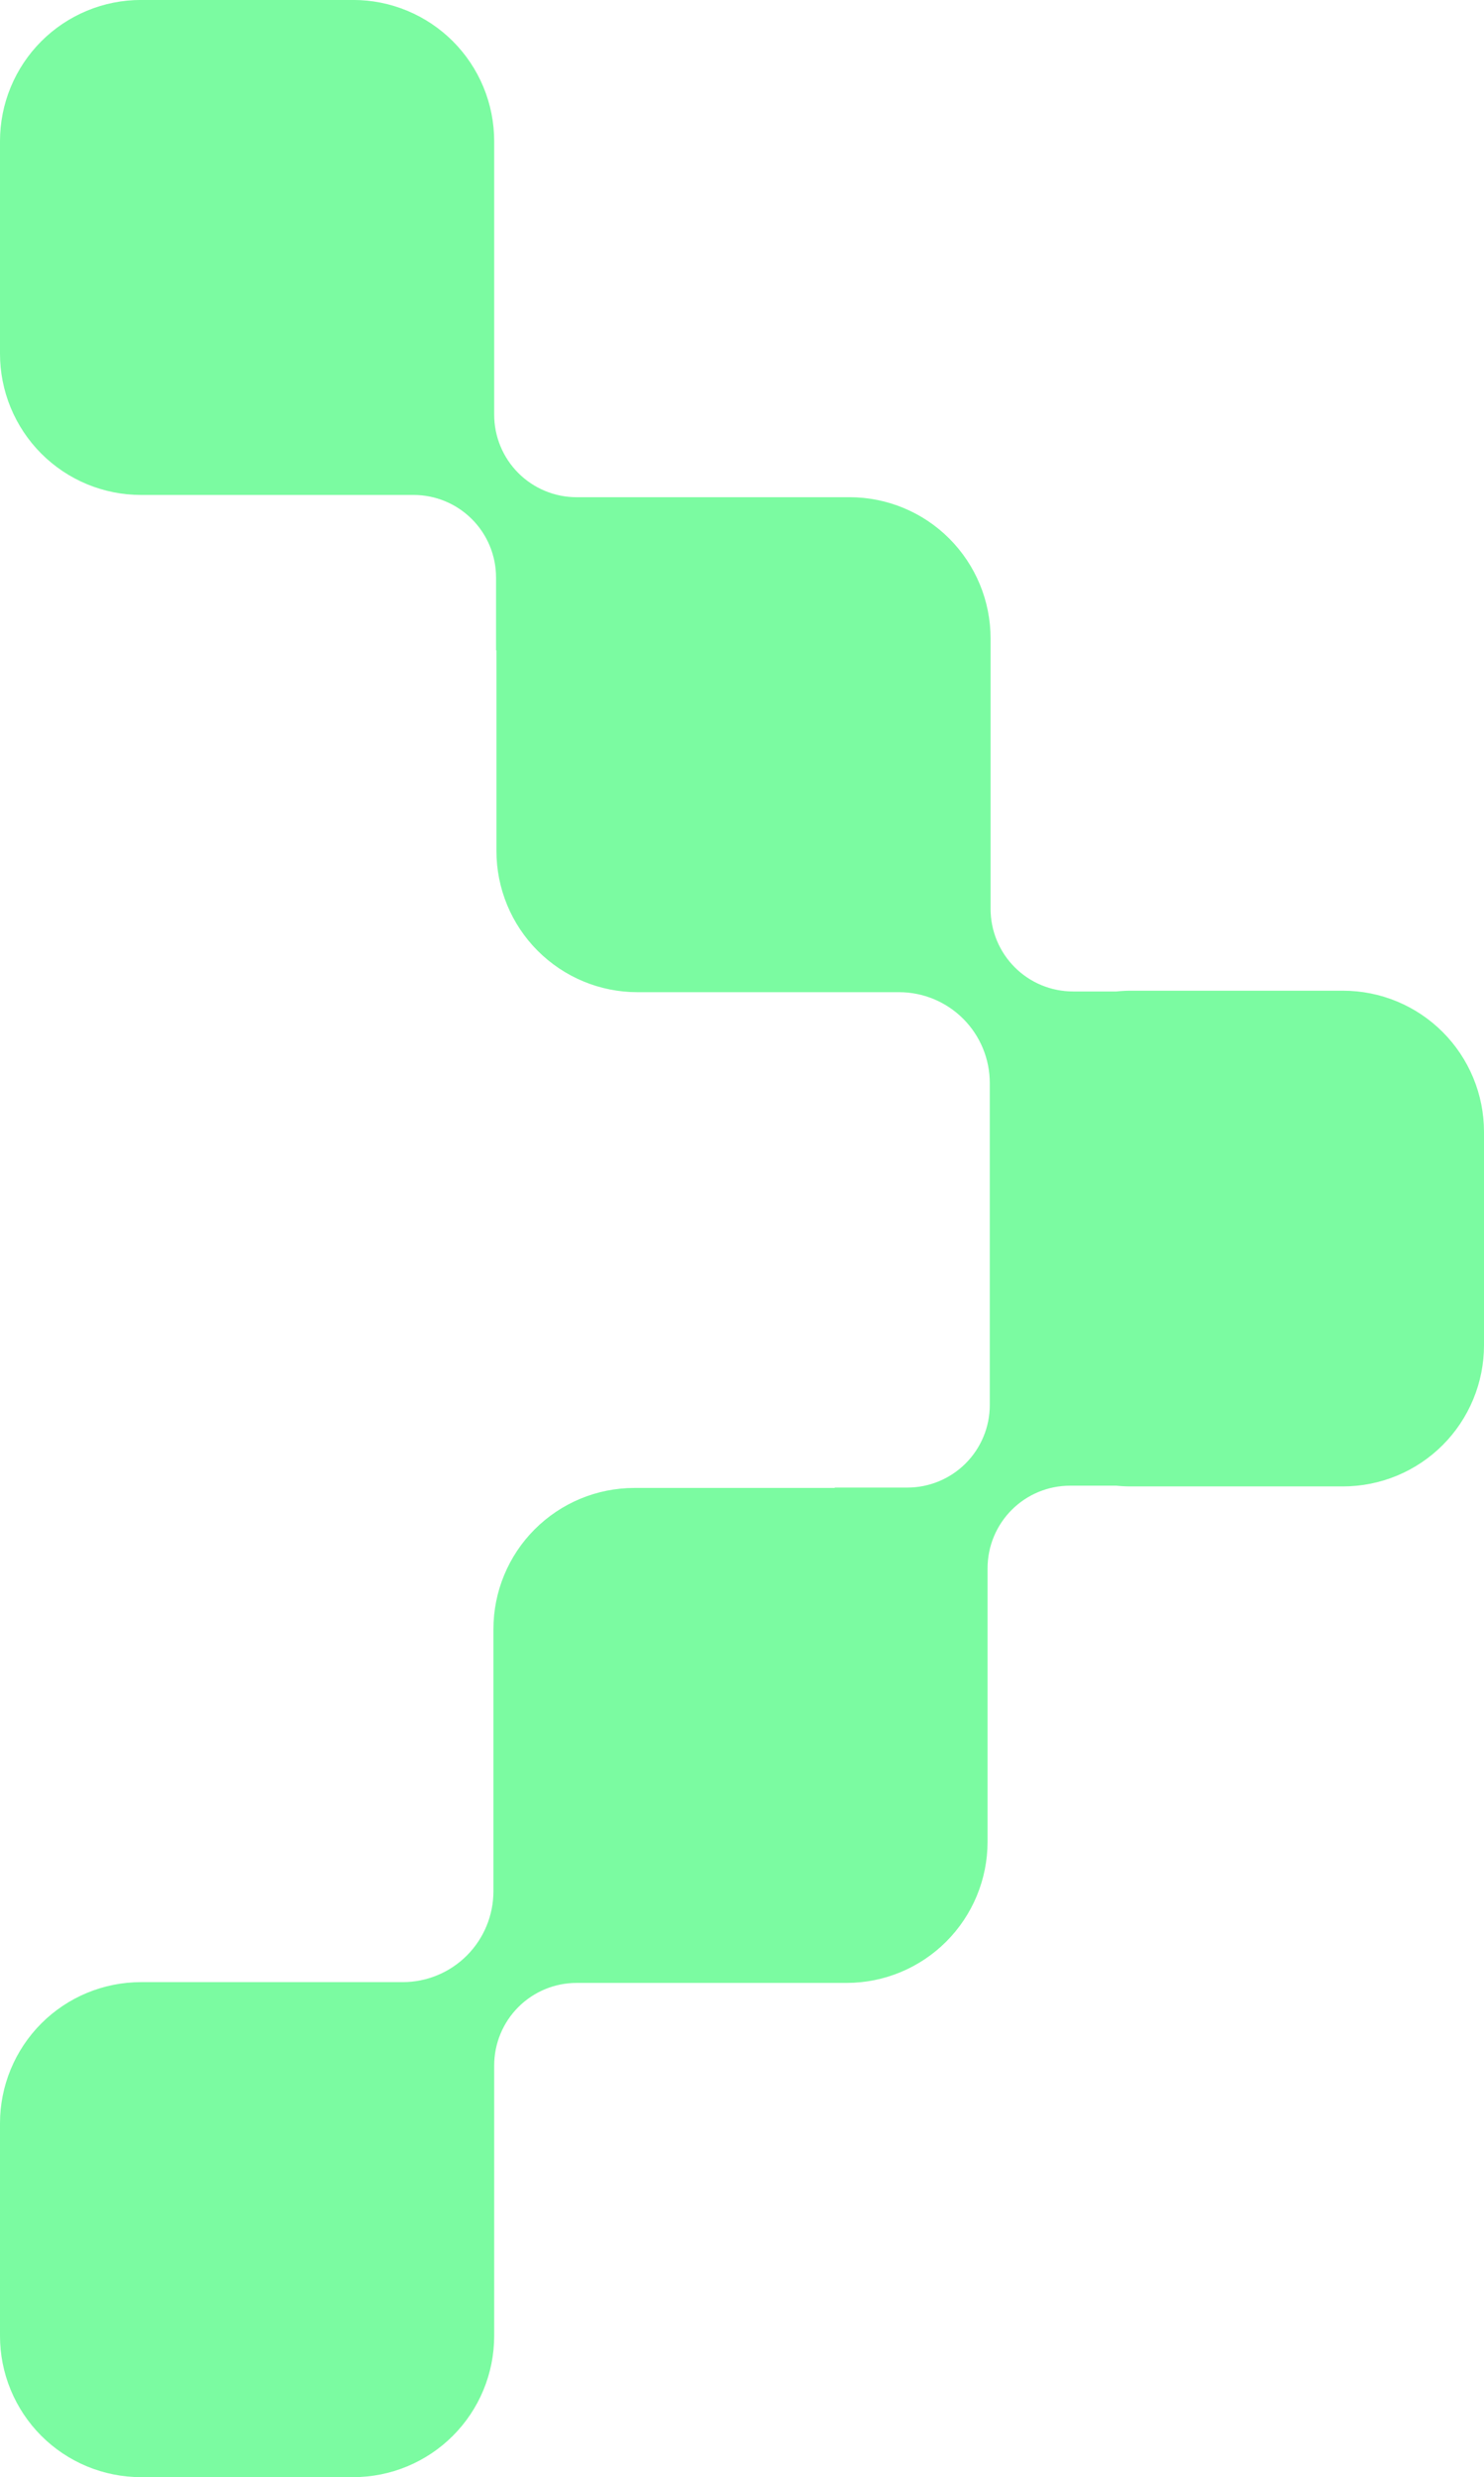 <?xml version="1.0" encoding="UTF-8"?> <svg xmlns="http://www.w3.org/2000/svg" width="232" height="387" viewBox="0 0 232 387" fill="none"><g clip-path="url(#clip0_3375_5)"><path d="M22.037 77.326L64.658 77.326C66.351 77.325 68.027 77.659 69.591 78.307C71.156 78.954 72.577 79.905 73.774 81.103C74.972 82.301 75.921 83.723 76.569 85.288C77.217 86.854 77.551 88.532 77.551 90.226L77.551 101.596L77.61 101.596L77.61 132.952C77.611 138.802 79.933 144.411 84.066 148.547C88.199 152.682 93.803 155.006 99.647 155.006L140.556 155.006C144.317 155.007 147.923 156.503 150.583 159.165C153.242 161.827 154.737 165.437 154.738 169.201L154.738 186.03L154.738 219.496C154.739 221.19 154.406 222.868 153.758 224.434C153.111 226 152.162 227.423 150.965 228.621C149.768 229.819 148.347 230.77 146.783 231.419C145.219 232.067 143.543 232.401 141.85 232.401L130.503 232.401L130.503 232.46L99.177 232.46C93.332 232.46 87.727 234.784 83.594 238.921C79.461 243.058 77.139 248.669 77.139 254.519L77.139 295.468C77.139 299.233 75.645 302.843 72.985 305.505C70.326 308.168 66.719 309.663 62.957 309.663L22.038 309.663C16.194 309.663 10.589 311.986 6.457 316.122C2.324 320.258 0.001 325.867 2.85456e-05 331.717L3.14469e-05 364.904C-0.005 367.804 0.561 370.676 1.667 373.357C2.772 376.037 4.395 378.474 6.441 380.526C8.488 382.578 10.919 384.206 13.595 385.317C16.272 386.428 19.14 387 22.038 387L55.219 387C61.064 387 66.669 384.676 70.802 380.539C74.935 376.402 77.257 370.792 77.257 364.941L77.257 322.686C77.257 319.265 78.615 315.984 81.031 313.565C83.448 311.145 86.726 309.786 90.144 309.786L132.358 309.786C138.201 309.785 143.804 307.461 147.936 303.325C152.067 299.19 154.389 293.581 154.39 287.733L154.39 245.007C154.39 241.586 155.748 238.304 158.165 235.885C160.582 233.466 163.86 232.107 167.278 232.107L174.524 232.107C175.274 232.182 176.027 232.22 176.781 232.219L209.936 232.219C212.832 232.223 215.701 231.655 218.377 230.548C221.054 229.441 223.487 227.817 225.536 225.768C227.585 223.719 229.211 221.286 230.32 218.608C231.429 215.93 232 213.06 232 210.161L232 176.834C232 170.984 229.678 165.373 225.545 161.236C221.413 157.099 215.807 154.775 209.963 154.775L176.781 154.775C176.025 154.777 175.27 154.816 174.519 154.893L167.749 154.893C166.056 154.893 164.38 154.559 162.817 153.911C161.253 153.263 159.832 152.313 158.636 151.115C157.439 149.917 156.49 148.495 155.842 146.93C155.194 145.365 154.861 143.687 154.861 141.993L154.861 99.738C154.861 93.889 152.54 88.279 148.408 84.142C144.277 80.005 138.673 77.681 132.829 77.679L90.144 77.679C88.452 77.679 86.776 77.346 85.213 76.697C83.649 76.049 82.228 75.099 81.031 73.901C79.835 72.703 78.885 71.281 78.238 69.716C77.59 68.151 77.257 66.473 77.257 64.779L77.257 22.053C77.257 19.156 76.688 16.288 75.581 13.611C74.473 10.934 72.85 8.502 70.804 6.454C68.757 4.405 66.327 2.781 63.653 1.672C60.979 0.564 58.113 -0.006 55.219 -0.005L22.037 -0.005C19.144 -0.006 16.278 0.564 13.604 1.672C10.931 2.78 8.501 4.404 6.455 6.452C4.409 8.5 2.785 10.931 1.678 13.607C0.57 16.283 1.22027e-06 19.151 1.47349e-06 22.048L4.37481e-06 55.235C-0.004 58.135 0.563 61.007 1.668 63.687C2.774 66.367 4.396 68.802 6.443 70.854C8.49 72.906 10.921 74.533 13.597 75.644C16.273 76.754 19.141 77.326 22.037 77.326Z" fill="#7BFBA1"></path></g><defs><clipPath id="clip0_3375_5"><rect width="232" height="387" fill="white" transform="translate(232 387) rotate(180)"></rect></clipPath></defs></svg> 
